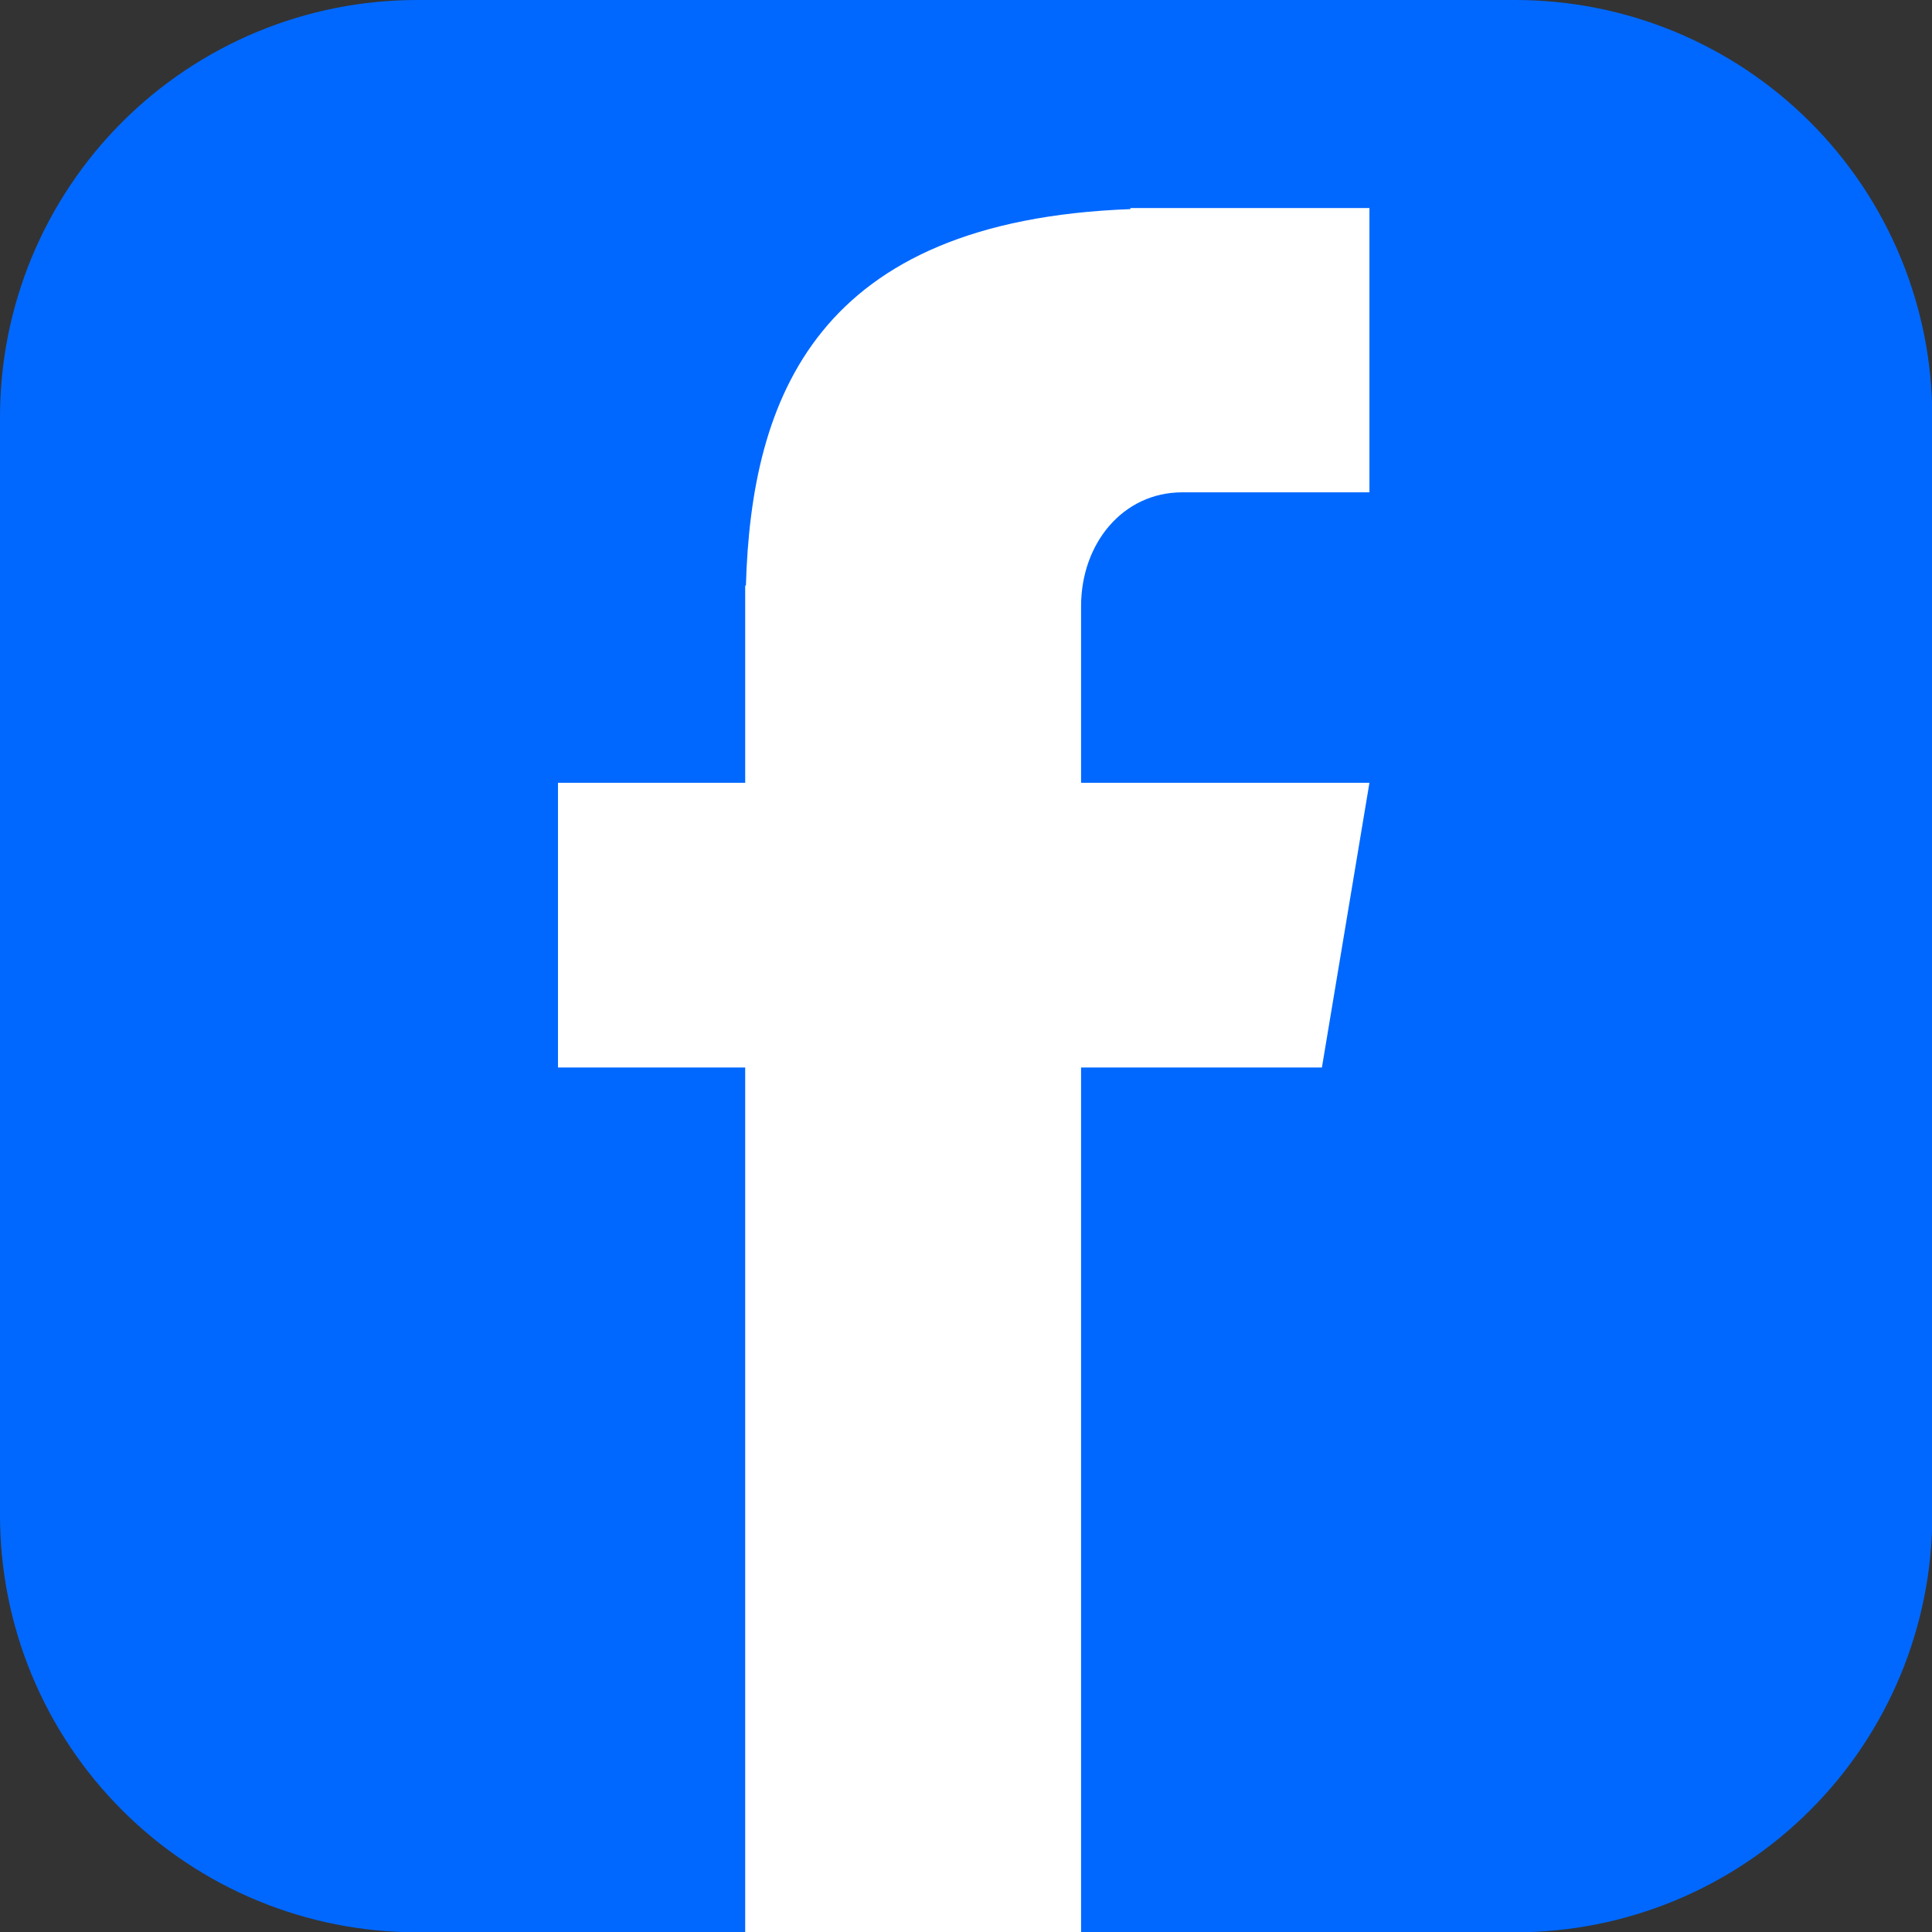 <svg xmlns="http://www.w3.org/2000/svg" xmlns:xlink="http://www.w3.org/1999/xlink" width="500" zoomAndPan="magnify" viewBox="0 0 375 375" height="500" preserveAspectRatio="xMidYMid meet" version="1.0"><rect x="0" y="0" width="375" height="375" fill="#333333" stroke="none"/><defs><clipPath id="8ad92e5c3f"><path d="M 0 0 L 375 0 L 375 375 L 0 375 Z M 0 0 " clip-rule="nonzero"/></clipPath><clipPath id="b99ed92e02"><path d="M 108.305 40 L 265.805 40 L 265.805 375 L 108.305 375 Z M 108.305 40 " clip-rule="nonzero"/></clipPath><clipPath id="06f5644634"><rect x="0" width="375" y="0" height="375"/></clipPath></defs><g transform="matrix(1, 0, 0, 1, 0, 0)"><g clip-path="url(#06f5644634)"><g clip-path="url(#8ad92e5c3f)"><path fill="#0068ff" d="M 80.922 0 L 294.133 0 C 295.461 0 296.781 0.031 298.105 0.098 C 299.43 0.164 300.75 0.262 302.066 0.391 C 303.383 0.52 304.699 0.68 306.008 0.875 C 307.32 1.07 308.625 1.297 309.922 1.555 C 311.223 1.812 312.512 2.102 313.797 2.426 C 315.082 2.746 316.359 3.102 317.625 3.484 C 318.895 3.867 320.148 4.285 321.398 4.73 C 322.645 5.176 323.879 5.652 325.102 6.16 C 326.328 6.668 327.535 7.203 328.734 7.77 C 329.93 8.336 331.113 8.93 332.281 9.555 C 333.449 10.18 334.602 10.832 335.738 11.512 C 336.875 12.195 337.992 12.902 339.094 13.637 C 340.195 14.375 341.277 15.137 342.34 15.926 C 343.406 16.715 344.449 17.527 345.473 18.367 C 346.496 19.211 347.5 20.074 348.48 20.965 C 349.461 21.852 350.418 22.766 351.355 23.703 C 352.293 24.637 353.207 25.598 354.094 26.578 C 354.984 27.559 355.848 28.562 356.688 29.586 C 357.531 30.609 358.344 31.652 359.133 32.719 C 359.922 33.781 360.684 34.863 361.422 35.965 C 362.156 37.066 362.863 38.184 363.547 39.32 C 364.227 40.457 364.879 41.609 365.504 42.777 C 366.129 43.945 366.723 45.129 367.289 46.324 C 367.855 47.523 368.391 48.73 368.898 49.957 C 369.406 51.18 369.883 52.414 370.328 53.66 C 370.773 54.91 371.188 56.164 371.574 57.434 C 371.957 58.699 372.312 59.977 372.633 61.262 C 372.953 62.547 373.246 63.836 373.504 65.137 C 373.762 66.434 373.988 67.738 374.184 69.051 C 374.375 70.359 374.539 71.672 374.668 72.992 C 374.797 74.309 374.895 75.629 374.961 76.953 C 375.027 78.277 375.059 79.598 375.059 80.922 L 375.059 294.133 C 375.059 295.461 375.027 296.781 374.961 298.105 C 374.895 299.43 374.797 300.75 374.668 302.066 C 374.539 303.383 374.375 304.699 374.184 306.008 C 373.988 307.32 373.762 308.625 373.504 309.922 C 373.246 311.223 372.953 312.512 372.633 313.797 C 372.312 315.082 371.957 316.359 371.574 317.625 C 371.188 318.895 370.773 320.148 370.328 321.398 C 369.883 322.645 369.406 323.879 368.898 325.102 C 368.391 326.328 367.855 327.535 367.289 328.734 C 366.723 329.93 366.129 331.113 365.504 332.281 C 364.879 333.449 364.227 334.602 363.547 335.738 C 362.863 336.875 362.156 337.992 361.422 339.094 C 360.684 340.195 359.922 341.277 359.133 342.34 C 358.344 343.406 357.531 344.449 356.688 345.473 C 355.848 346.496 354.984 347.5 354.094 348.48 C 353.207 349.461 352.293 350.418 351.355 351.355 C 350.418 352.293 349.461 353.207 348.48 354.094 C 347.5 354.984 346.496 355.848 345.473 356.688 C 344.449 357.531 343.406 358.344 342.34 359.133 C 341.277 359.922 340.195 360.684 339.094 361.422 C 337.992 362.156 336.875 362.863 335.738 363.547 C 334.602 364.227 333.449 364.879 332.281 365.504 C 331.113 366.129 329.93 366.723 328.734 367.289 C 327.535 367.855 326.328 368.391 325.102 368.898 C 323.879 369.406 322.645 369.883 321.398 370.328 C 320.148 370.773 318.895 371.188 317.625 371.574 C 316.359 371.957 315.082 372.312 313.797 372.633 C 312.512 372.953 311.223 373.246 309.922 373.504 C 308.625 373.762 307.32 373.988 306.008 374.184 C 304.699 374.375 303.383 374.539 302.066 374.668 C 300.75 374.797 299.43 374.895 298.105 374.961 C 296.781 375.027 295.461 375.059 294.133 375.059 L 80.922 375.059 C 79.598 375.059 78.277 375.027 76.953 374.961 C 75.629 374.895 74.309 374.797 72.992 374.668 C 71.672 374.539 70.359 374.375 69.051 374.184 C 67.738 373.988 66.434 373.762 65.137 373.504 C 63.836 373.246 62.547 372.953 61.262 372.633 C 59.977 372.312 58.699 371.957 57.434 371.574 C 56.164 371.188 54.91 370.773 53.66 370.328 C 52.414 369.883 51.18 369.406 49.957 368.898 C 48.73 368.391 47.523 367.855 46.324 367.289 C 45.129 366.723 43.945 366.129 42.777 365.504 C 41.609 364.879 40.457 364.227 39.32 363.547 C 38.184 362.863 37.066 362.156 35.965 361.422 C 34.863 360.684 33.781 359.922 32.719 359.133 C 31.652 358.344 30.609 357.531 29.586 356.688 C 28.562 355.848 27.559 354.984 26.578 354.094 C 25.598 353.207 24.637 352.293 23.703 351.355 C 22.766 350.418 21.852 349.461 20.965 348.48 C 20.074 347.5 19.211 346.496 18.367 345.473 C 17.527 344.449 16.715 343.406 15.926 342.34 C 15.137 341.277 14.375 340.195 13.637 339.094 C 12.902 337.992 12.195 336.875 11.512 335.738 C 10.832 334.602 10.18 333.449 9.555 332.281 C 8.93 331.113 8.336 329.93 7.77 328.734 C 7.203 327.535 6.668 326.328 6.16 325.102 C 5.652 323.879 5.176 322.645 4.73 321.398 C 4.285 320.148 3.867 318.895 3.484 317.625 C 3.102 316.359 2.746 315.082 2.426 313.797 C 2.102 312.512 1.812 311.223 1.555 309.922 C 1.297 308.625 1.07 307.32 0.875 306.008 C 0.68 304.699 0.52 303.383 0.391 302.066 C 0.262 300.75 0.164 299.43 0.098 298.105 C 0.031 296.781 0 295.461 0 294.133 L 0 80.922 C 0 79.598 0.031 78.277 0.098 76.953 C 0.164 75.629 0.262 74.309 0.391 72.992 C 0.52 71.672 0.68 70.359 0.875 69.051 C 1.07 67.738 1.297 66.434 1.555 65.137 C 1.812 63.836 2.102 62.547 2.426 61.262 C 2.746 59.977 3.102 58.699 3.484 57.434 C 3.867 56.164 4.285 54.91 4.73 53.66 C 5.176 52.414 5.652 51.18 6.16 49.957 C 6.668 48.73 7.203 47.523 7.77 46.324 C 8.336 45.129 8.93 43.945 9.555 42.777 C 10.18 41.609 10.832 40.457 11.512 39.32 C 12.195 38.184 12.902 37.066 13.637 35.965 C 14.375 34.863 15.137 33.781 15.926 32.719 C 16.715 31.652 17.527 30.609 18.367 29.586 C 19.211 28.562 20.074 27.559 20.965 26.578 C 21.852 25.598 22.766 24.637 23.703 23.703 C 24.637 22.766 25.598 21.852 26.578 20.965 C 27.559 20.074 28.562 19.211 29.586 18.367 C 30.609 17.527 31.652 16.715 32.719 15.926 C 33.781 15.137 34.863 14.375 35.965 13.637 C 37.066 12.902 38.184 12.195 39.32 11.512 C 40.457 10.832 41.609 10.18 42.777 9.555 C 43.945 8.93 45.129 8.336 46.324 7.77 C 47.523 7.203 48.73 6.668 49.957 6.16 C 51.18 5.652 52.414 5.176 53.66 4.73 C 54.91 4.285 56.164 3.867 57.434 3.484 C 58.699 3.102 59.977 2.746 61.262 2.426 C 62.547 2.102 63.836 1.812 65.137 1.555 C 66.434 1.297 67.738 1.07 69.051 0.875 C 70.359 0.68 71.672 0.52 72.992 0.391 C 74.309 0.262 75.629 0.164 76.953 0.098 C 78.277 0.031 79.598 0 80.922 0 Z M 80.922 0 " fill-opacity="1" fill-rule="nonzero"/></g><g clip-path="url(#b99ed92e02)"><path fill="#ffffff" d="M 229.473 95.562 L 265.805 95.562 L 265.805 40.379 L 219.41 40.379 L 219.41 40.59 C 158.406 42.844 145.828 77.262 144.781 113.652 L 144.641 113.652 L 144.641 151.945 L 108.305 151.945 L 108.305 207.199 L 144.641 207.199 L 144.641 375.145 L 209.836 375.145 L 209.836 207.199 L 256.582 207.199 L 265.805 151.945 L 209.836 151.945 L 209.836 117.664 C 209.836 105.488 217.941 95.562 229.473 95.562 Z M 229.473 95.562 " fill-opacity="1" fill-rule="nonzero"/></g></g></g></svg>